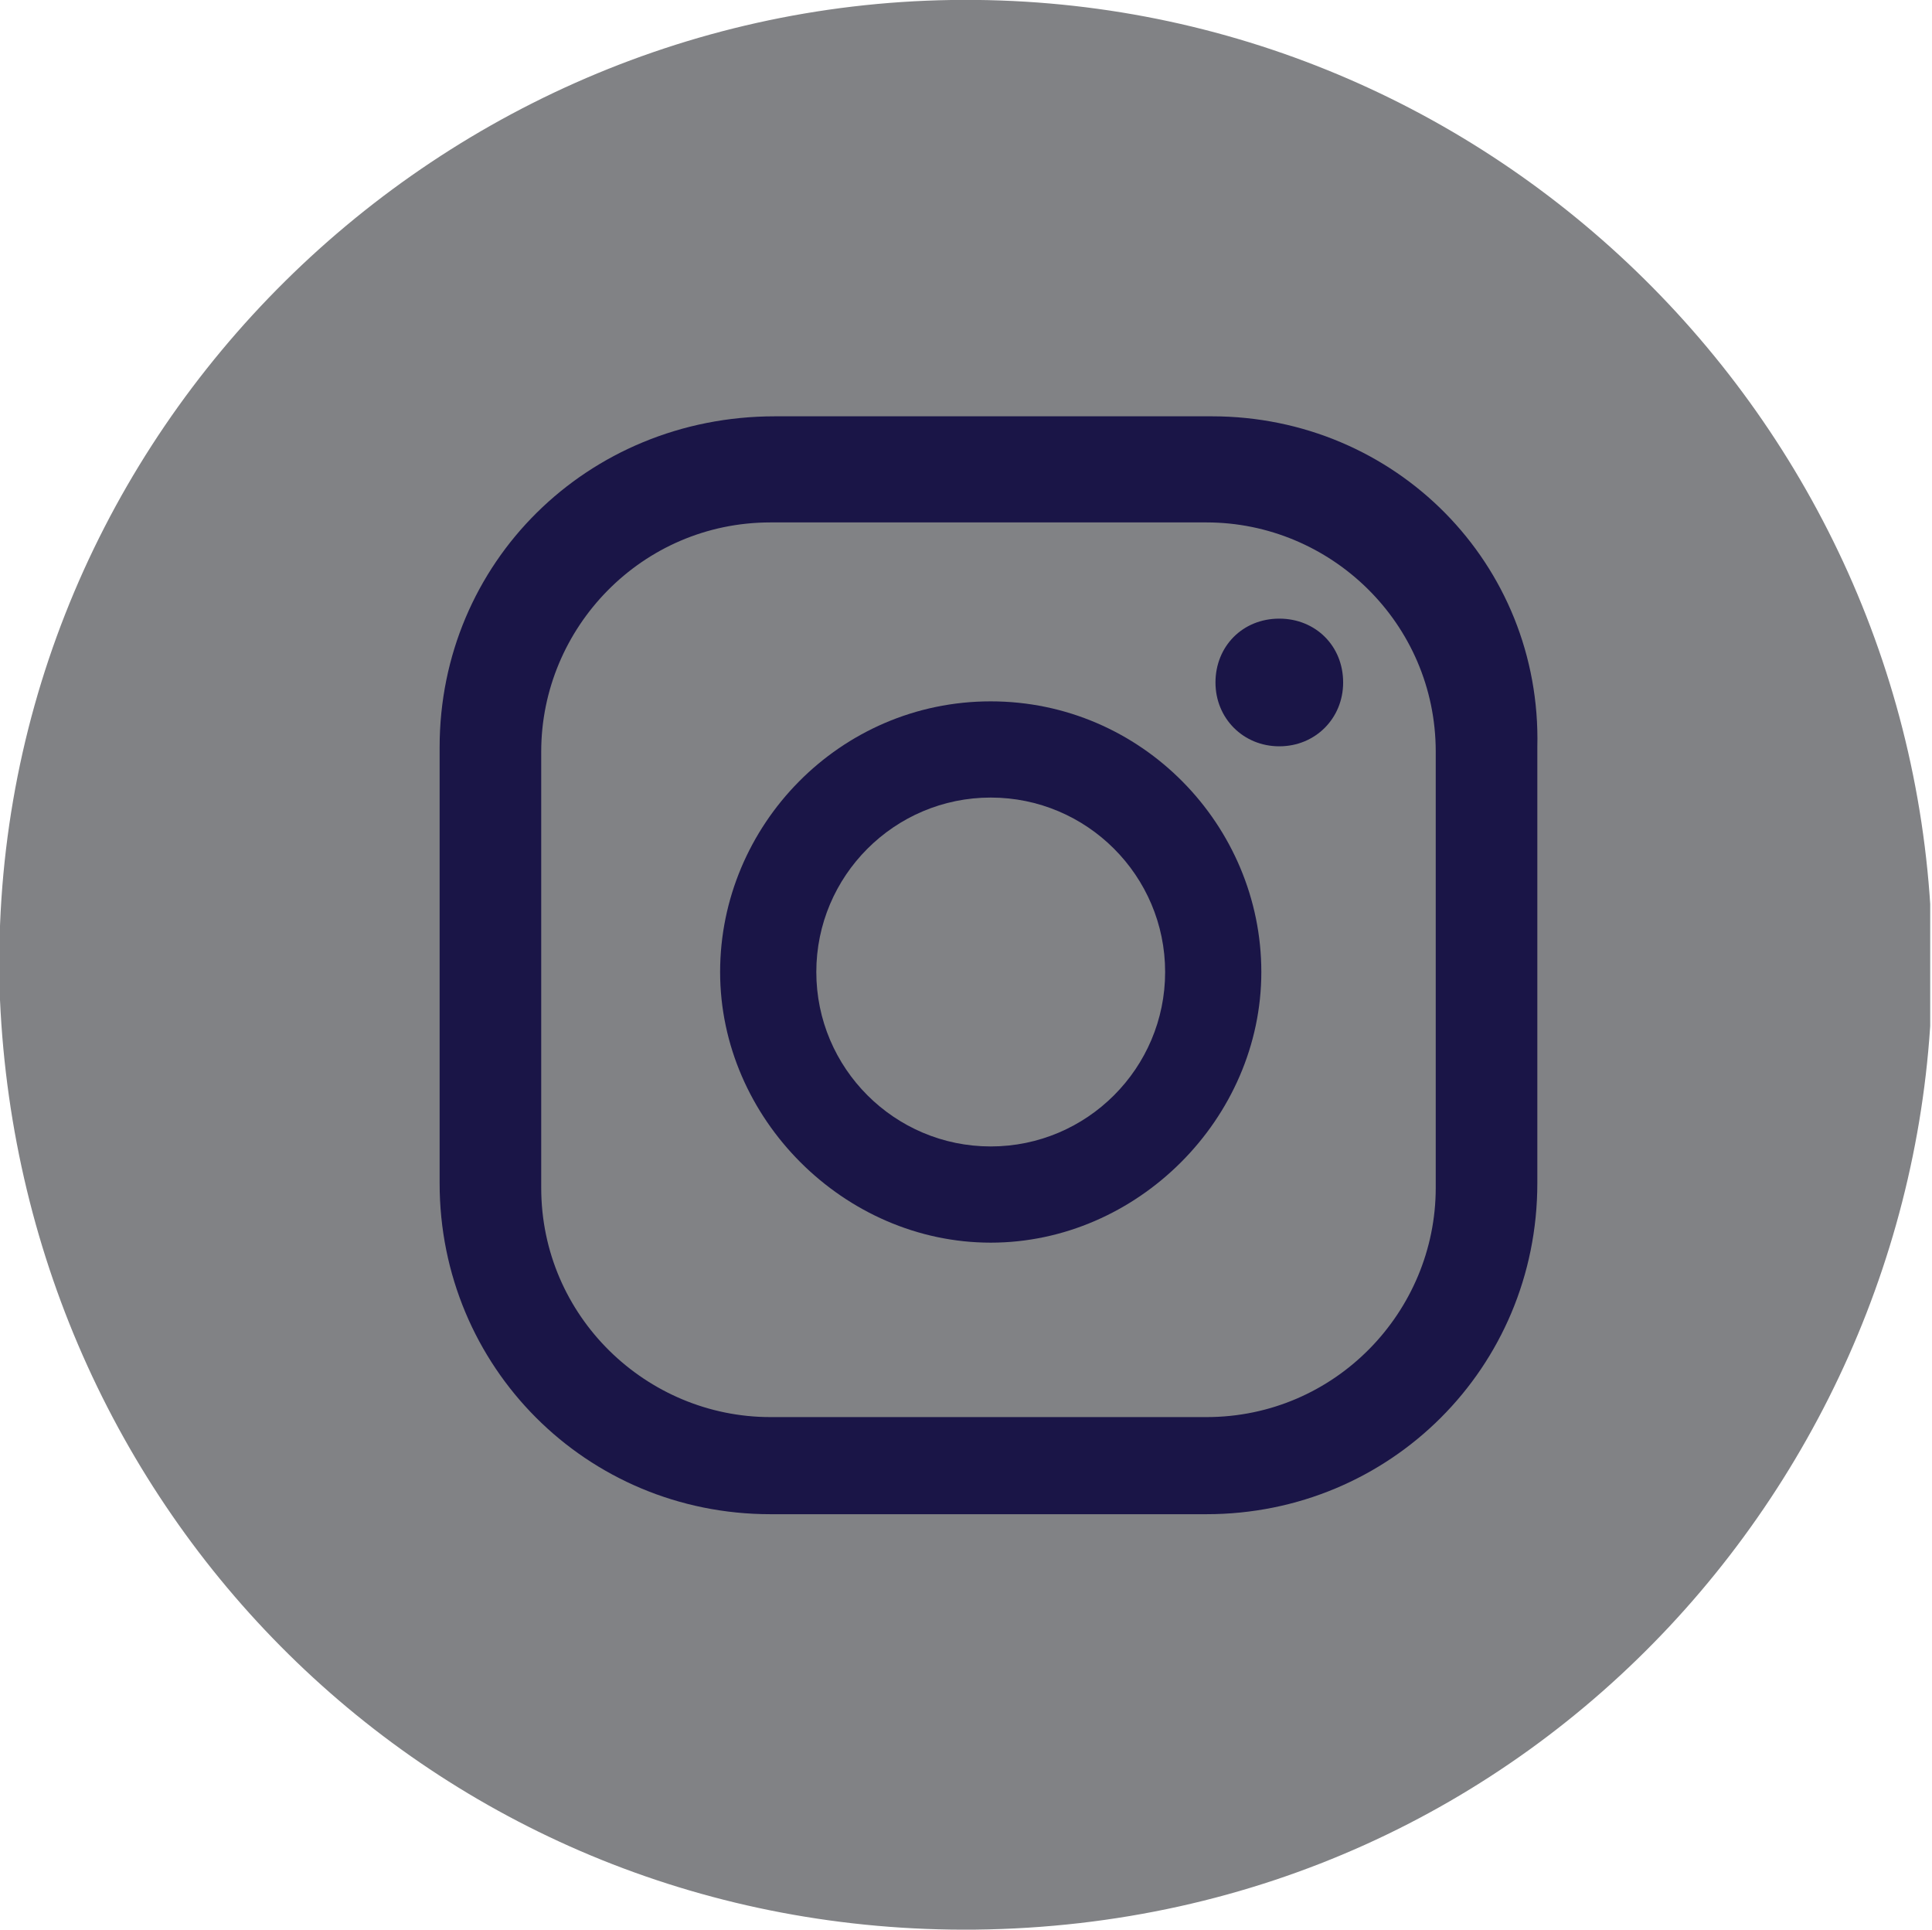<?xml version="1.0" encoding="UTF-8"?><svg xmlns="http://www.w3.org/2000/svg" xmlns:xlink="http://www.w3.org/1999/xlink" viewBox="0 0 21.49 21.46"><defs><style>.cls-1,.cls-2{fill:none;}.cls-3{fill:#818285;}.cls-4{fill:#1a1547;}.cls-2{clip-path:url(#clippath);}</style><clipPath id="clippath"><rect class="cls-1" x="0" y="0" width="21.47" height="21.46"/></clipPath></defs><g id="Layer_1"><g class="cls-2"><path class="cls-3" d="m21.49,10.5c.12,5.69-4.36,10.89-10.64,10.96C4.93,21.52.26,16.92,0,11.12-.23,5.04,4.67.09,10.58,0s10.77,4.63,10.91,10.5"/></g></g><g id="Layer_2"><path class="cls-4" d="m14.23,6.88c-.41,0-.71.31-.71.71s.31.71.71.71.71-.31.71-.71c0-.41-.31-.71-.71-.71Z"/><path class="cls-4" d="m11.02,7.8c-1.68,0-3.01,1.38-3.01,3.01s1.38,3.01,3.01,3.01,3.01-1.38,3.01-3.01-1.33-3.01-3.01-3.01Zm0,4.95c-1.07,0-1.94-.87-1.94-1.94s.87-1.94,1.94-1.94,1.94.87,1.94,1.94-.87,1.94-1.94,1.94Z"/><path class="cls-4" d="m13.47,4.63h-4.85c-2.09,0-3.73,1.63-3.73,3.68v4.85c0,2.04,1.63,3.68,3.68,3.68h4.85c2.04,0,3.68-1.63,3.68-3.68v-4.85c.05-2.04-1.58-3.68-3.62-3.68Zm2.5,8.58c0,1.38-1.12,2.55-2.55,2.55h-4.85c-1.38,0-2.55-1.12-2.55-2.55v-4.85c0-1.38,1.12-2.55,2.55-2.55h4.85c1.38,0,2.55,1.12,2.55,2.55v4.85Z"/></g></svg>